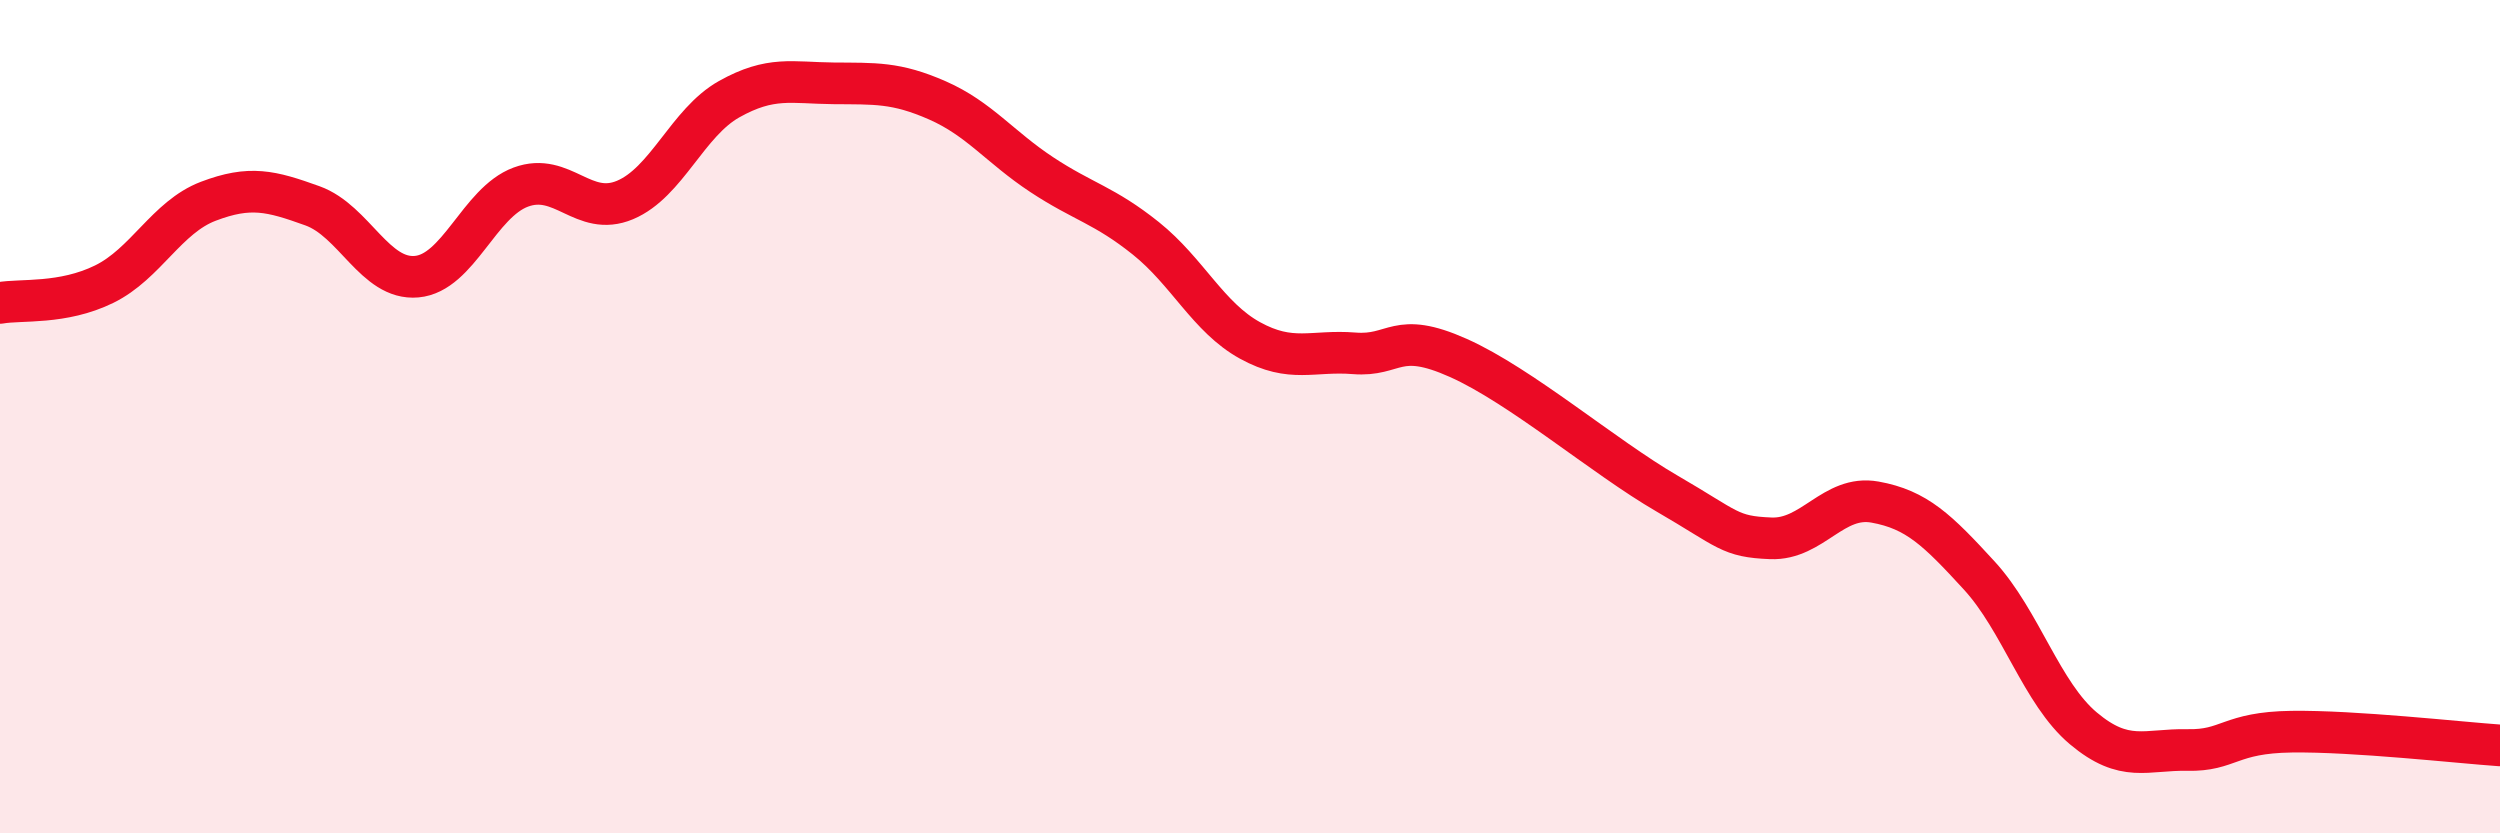 
    <svg width="60" height="20" viewBox="0 0 60 20" xmlns="http://www.w3.org/2000/svg">
      <path
        d="M 0,7.27 C 0.5,7.18 1.5,7.31 2.5,6.82 C 3.5,6.33 4,5.21 5,4.83 C 6,4.45 6.5,4.58 7.5,4.94 C 8.5,5.3 9,6.73 10,6.64 C 11,6.55 11.5,4.86 12.5,4.49 C 13.5,4.12 14,5.22 15,4.8 C 16,4.38 16.5,2.94 17.5,2.38 C 18.5,1.82 19,1.99 20,2 C 21,2.01 21.5,1.97 22.5,2.41 C 23.5,2.85 24,3.53 25,4.19 C 26,4.85 26.5,4.92 27.5,5.72 C 28.5,6.52 29,7.62 30,8.17 C 31,8.72 31.5,8.4 32.5,8.48 C 33.5,8.56 33.5,7.92 35,8.59 C 36.5,9.26 38.5,10.97 40,11.84 C 41.5,12.71 41.5,12.88 42.5,12.92 C 43.5,12.96 44,11.87 45,12.05 C 46,12.23 46.5,12.72 47.5,13.81 C 48.5,14.9 49,16.64 50,17.48 C 51,18.32 51.5,17.98 52.5,18 C 53.5,18.02 53.5,17.58 55,17.56 C 56.5,17.54 59,17.82 60,17.89L60 20L0 20Z"
        fill="#EB0A25"
        opacity="0.1"
        stroke-linecap="round"
        stroke-linejoin="round"
      />
      <path
        d="M 0,7.27 C 0.5,7.18 1.5,7.31 2.5,6.82 C 3.5,6.33 4,5.21 5,4.83 C 6,4.45 6.5,4.58 7.5,4.94 C 8.5,5.3 9,6.73 10,6.64 C 11,6.55 11.5,4.86 12.5,4.49 C 13.5,4.12 14,5.22 15,4.8 C 16,4.38 16.5,2.94 17.5,2.38 C 18.5,1.82 19,1.99 20,2 C 21,2.01 21.5,1.97 22.5,2.41 C 23.5,2.85 24,3.53 25,4.19 C 26,4.85 26.5,4.92 27.5,5.72 C 28.5,6.52 29,7.62 30,8.17 C 31,8.72 31.5,8.4 32.5,8.48 C 33.5,8.56 33.5,7.92 35,8.59 C 36.5,9.26 38.5,10.97 40,11.84 C 41.5,12.71 41.5,12.88 42.5,12.92 C 43.5,12.96 44,11.87 45,12.05 C 46,12.23 46.5,12.72 47.5,13.81 C 48.5,14.9 49,16.64 50,17.48 C 51,18.32 51.5,17.98 52.5,18 C 53.5,18.02 53.5,17.58 55,17.56 C 56.5,17.54 59,17.82 60,17.89"
        stroke="#EB0A25"
        stroke-width="1"
        fill="none"
        stroke-linecap="round"
        stroke-linejoin="round"
      />
    </svg>
  